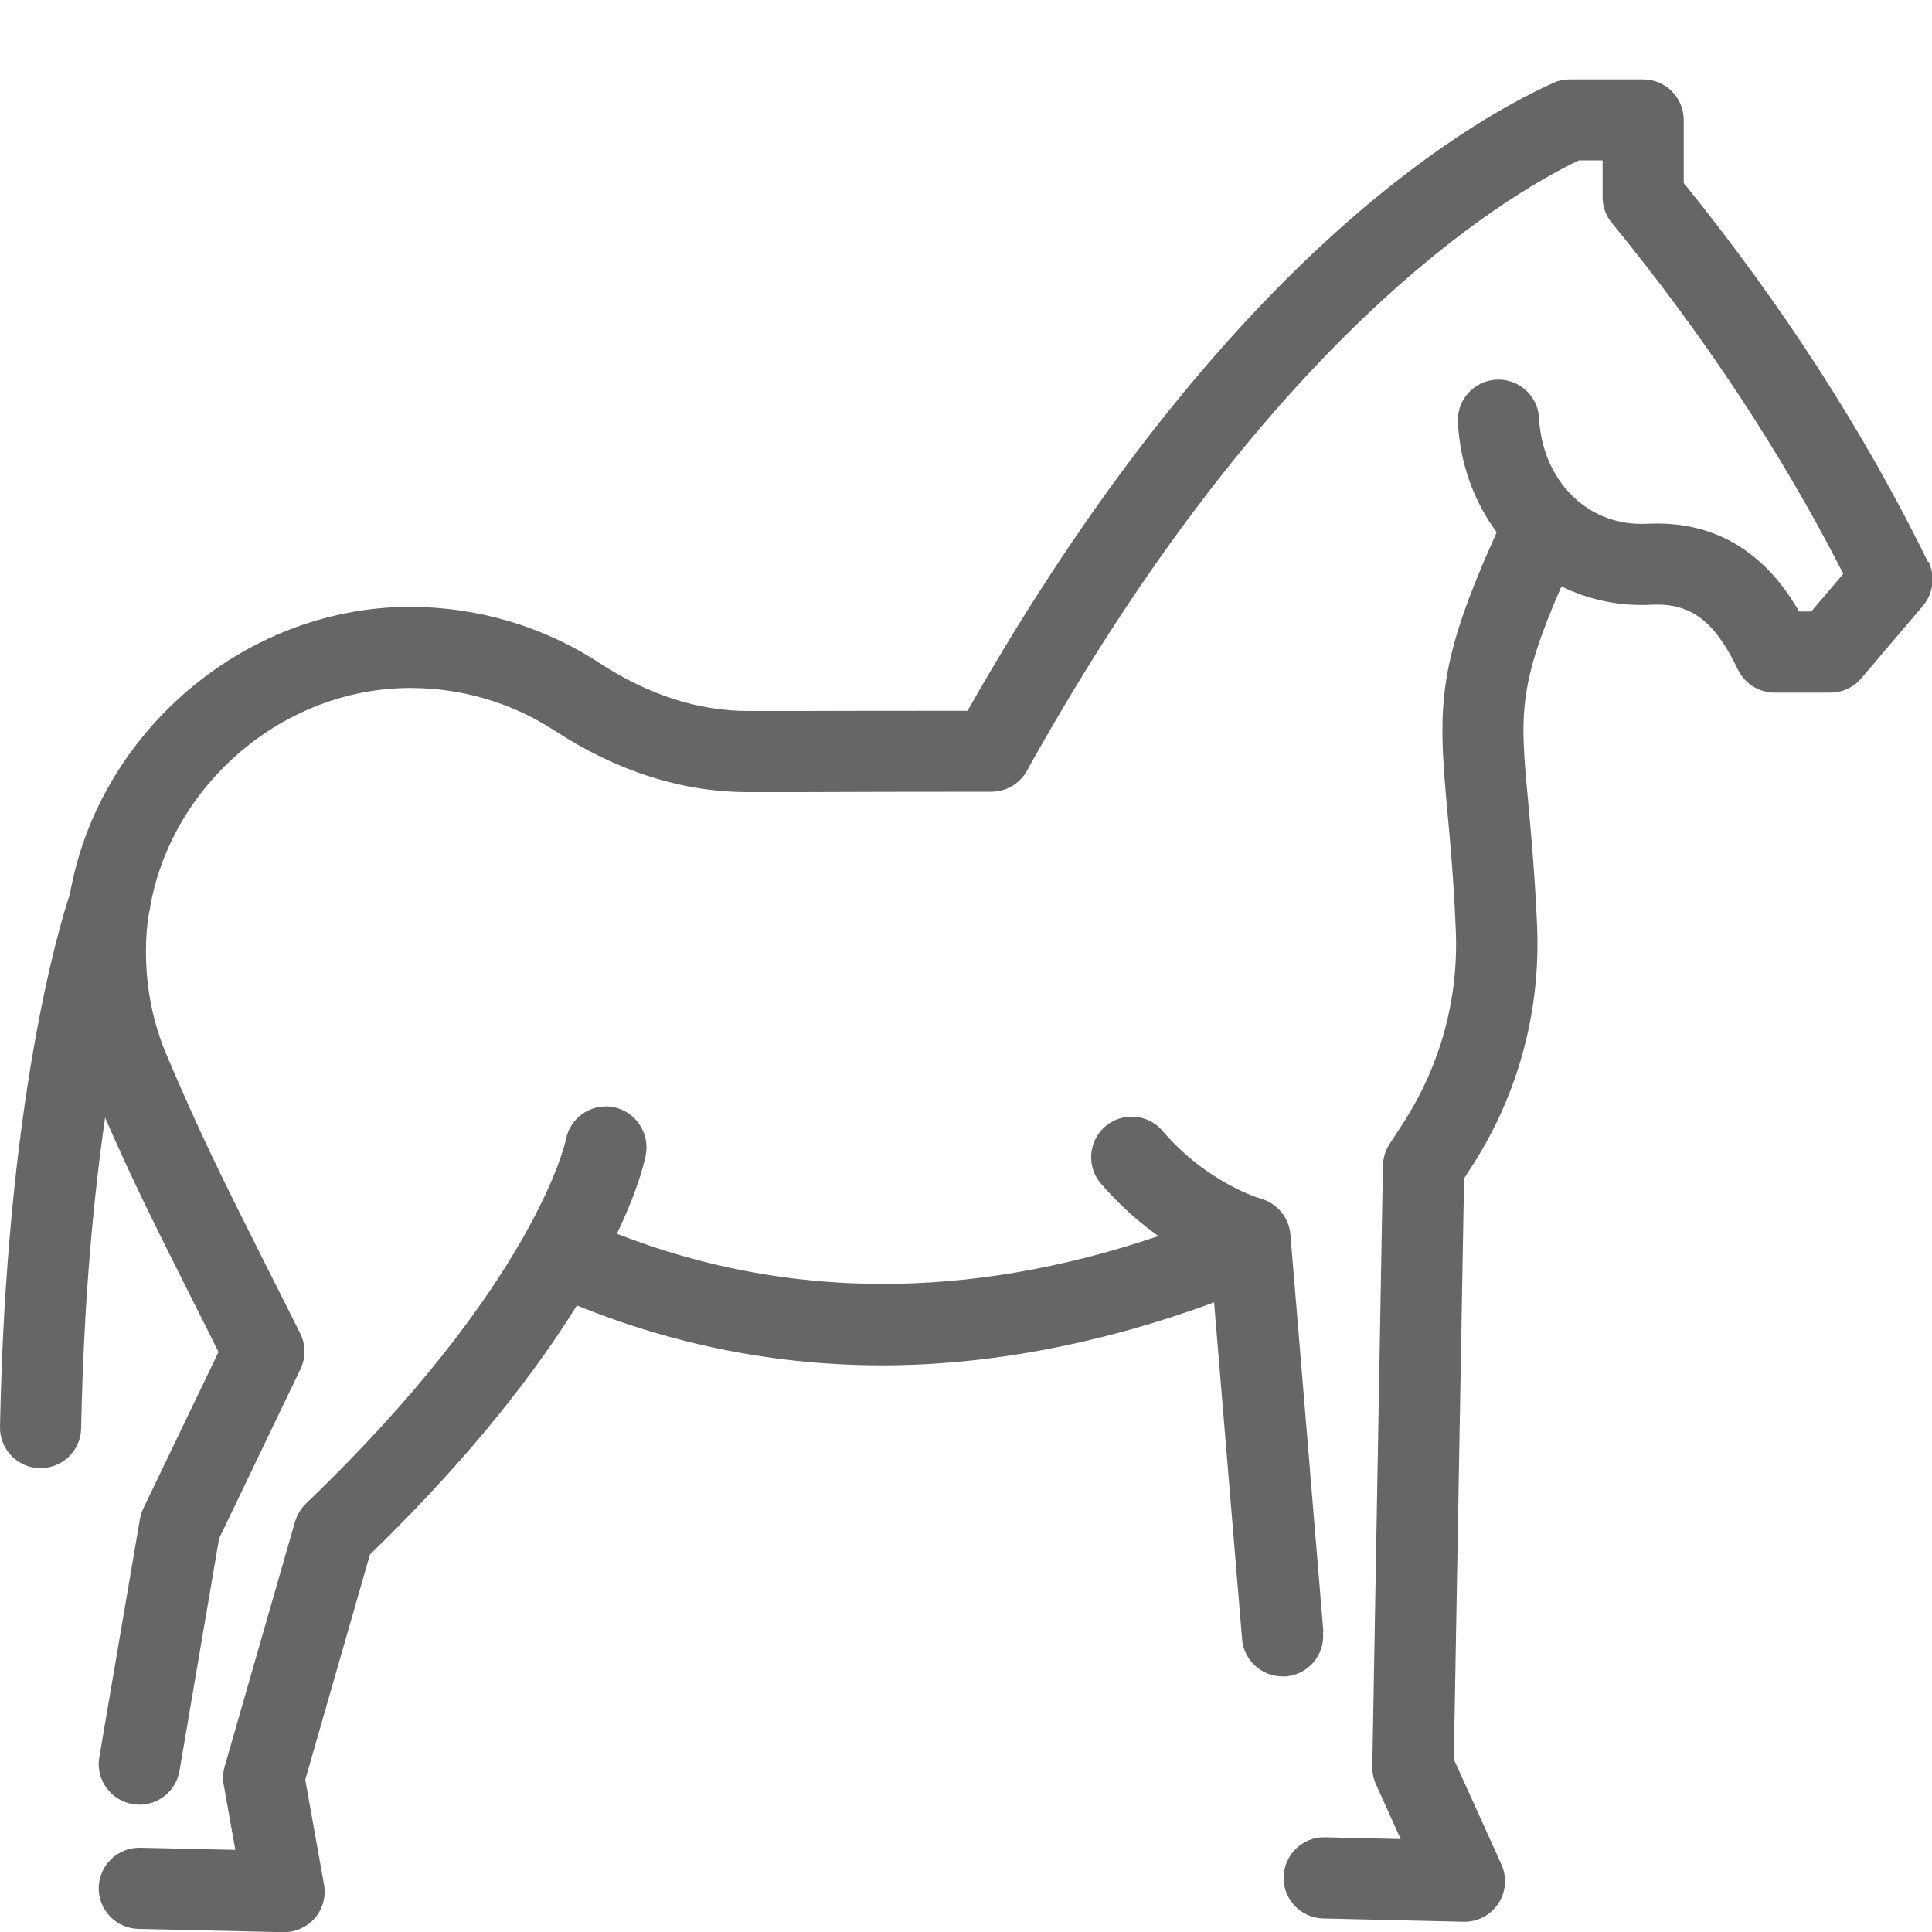 <?xml version="1.0" encoding="UTF-8"?>
<svg xmlns="http://www.w3.org/2000/svg" id="Ebene_1" viewBox="0 0 100 100">
  <defs>
    <style>.cls-1{fill:#666;}</style>
  </defs>
  <path class="cls-1" d="m68.5,84.48l-1.71-20.59c-.07-.87-.69-1.61-1.53-1.85-.03,0-2.79-.81-5.09-3.51-.75-.88-2.08-.98-2.96-.23-.88.76-.98,2.08-.23,2.96.98,1.14,2.01,2.03,2.98,2.72-9.86,3.34-19.27,3.3-28.03-.12,1.2-2.51,1.48-3.97,1.5-4.11.2-1.14-.56-2.24-1.7-2.45-1.14-.2-2.23.55-2.44,1.69-.01.07-1.58,7.45-13.45,18.83-.27.26-.46.58-.57.94l-3.64,12.67c-.09.31-.11.63-.05.95l.6,3.37-4.92-.11s-.03,0-.05,0c-1.14,0-2.07.91-2.1,2.05-.03,1.16.89,2.12,2.05,2.15l7.49.17s.03,0,.05,0c.61,0,1.2-.27,1.6-.73.41-.48.58-1.12.47-1.74l-.97-5.42,3.35-11.66c5.26-5.1,8.6-9.49,10.71-12.89,5.1,2.07,10.38,3.1,15.81,3.1s11.31-1.09,17.17-3.26l1.45,17.43c.09,1.1,1.01,1.93,2.09,1.93.06,0,.12,0,.18,0,1.16-.1,2.02-1.11,1.92-2.27Z"></path>
  <path class="cls-1" d="m99.79,29.08c-3.28-6.7-7.53-13.29-12.64-19.61v-3.26c0-1.16-.94-2.1-2.1-2.1h-3.8c-.3,0-.6.06-.87.19-4.85,2.2-17.4,9.74-30.3,32.49-3.67,0-6.5,0-8.69.01h-2.65s-.01,0-.02,0c-2.58,0-5.18-.84-7.72-2.5-2.93-1.91-6.35-2.9-9.86-2.89-8.57.05-16.06,6.56-17.52,14.86C3.06,47.94.32,57.05,0,73.85c-.02,1.16.9,2.12,2.06,2.14.01,0,.03,0,.04,0,1.14,0,2.08-.91,2.1-2.06.13-6.58.64-11.94,1.24-16.08,1.45,3.33,2.6,5.61,4.73,9.85.35.7.73,1.45,1.14,2.28l-3.89,8.09c-.09.18-.14.36-.18.56l-2.1,12.32c-.2,1.14.57,2.23,1.72,2.43.12.02.24.03.36.03,1.01,0,1.89-.72,2.07-1.75l2.05-12.03,4.21-8.76c.28-.59.28-1.27-.01-1.85-.59-1.19-1.13-2.25-1.61-3.2-2.46-4.9-3.58-7.13-5.41-11.46-.75-1.88-1.06-3.88-.94-5.94.02-.39.07-.77.13-1.15.04-.15.07-.29.08-.44,1.18-6.28,6.87-11.18,13.38-11.22.03,0,.05,0,.08,0,2.66,0,5.24.76,7.46,2.21,3.24,2.11,6.61,3.18,10.02,3.18h2.67c2.42-.01,5.63-.02,9.91-.02.76,0,1.47-.41,1.84-1.08,12.4-22.32,24.55-29.67,28.57-31.6h1.23v1.91c0,.49.17.96.48,1.33,4.8,5.86,8.82,11.97,11.98,18.16l-1.66,1.95h-.63c-1.09-1.91-3.36-4.76-7.81-4.54-1.51.08-2.86-.41-3.9-1.42-1.04-1.01-1.67-2.45-1.75-4.05-.06-1.16-1.06-2.05-2.21-1.99-1.16.06-2.05,1.05-1.99,2.21.11,2.12.82,4.09,2.01,5.69-3.08,6.82-3.06,8.91-2.56,14.38.15,1.6.33,3.58.44,6.17.16,3.58-.79,7.05-2.74,10.06l-.69,1.06c-.21.33-.33.71-.34,1.11l-.55,31.13c0,.31.06.62.19.9l1.28,2.83-3.91-.09c-1.17-.03-2.12.89-2.15,2.05-.03,1.16.89,2.12,2.05,2.15l7.26.17s.03,0,.05,0c.7,0,1.36-.35,1.75-.94.4-.6.46-1.37.16-2.03l-2.46-5.44.53-30.06.36-.56c2.43-3.74,3.61-8.07,3.42-12.53-.12-2.69-.31-4.74-.46-6.38-.42-4.51-.55-5.98,1.72-11.18,1.43.71,3.04,1.04,4.71.95,1.98-.09,3.22.84,4.42,3.35.35.73,1.09,1.2,1.9,1.2h2.89c.62,0,1.2-.27,1.6-.74l3.19-3.75c.54-.64.65-1.54.29-2.29Z"></path>
</svg>

